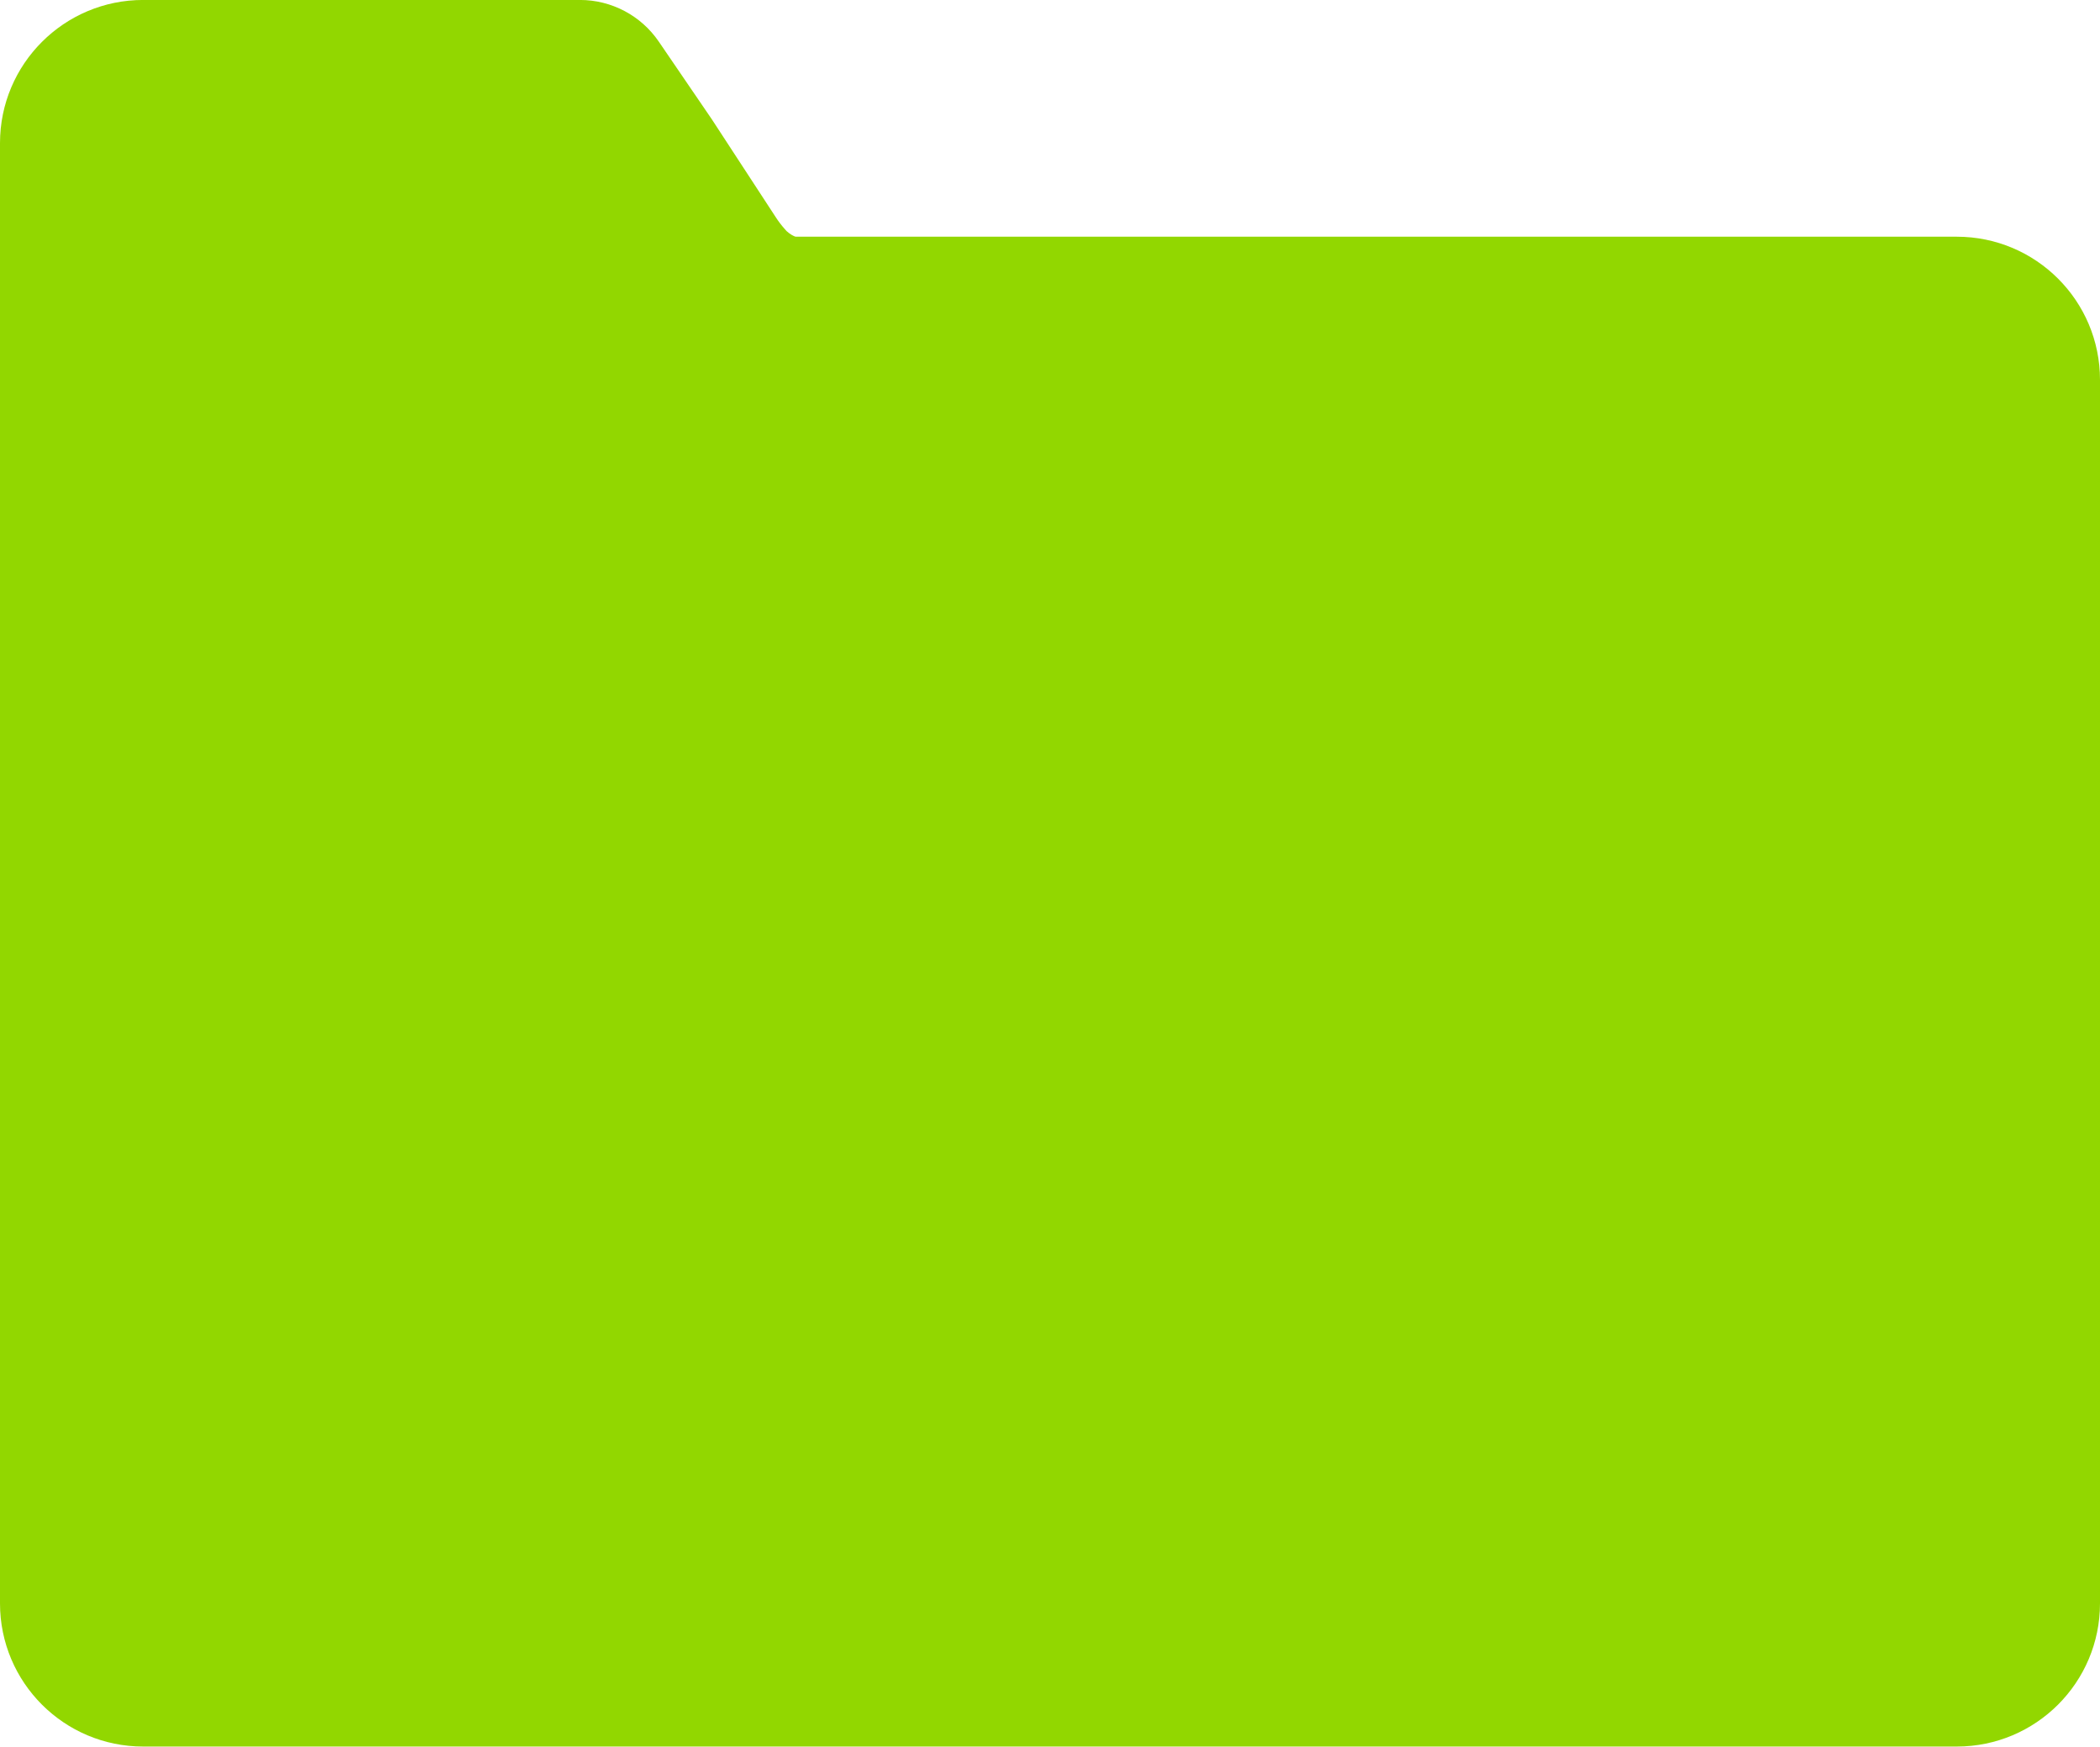 <?xml version="1.0" encoding="UTF-8"?> <svg xmlns="http://www.w3.org/2000/svg" width="440" height="366" viewBox="0 0 440 366" fill="none"><path d="M0 49.602H410C426.569 49.602 440 63.033 440 79.602V335.985C440 352.554 426.569 365.985 410 365.985H30C13.431 365.985 0 352.554 0 335.985V49.602Z" fill="#92D700"></path><path d="M0 29.992C0 13.424 13.431 -0.008 30 -0.008H121.511C128.121 -0.008 134.303 3.258 138.03 8.716L149.14 24.992L157.302 37.492L161.383 43.742L162.607 45.617C163.15 46.449 163.755 47.24 164.416 47.982L164.814 48.43C165.487 49.048 166.282 49.518 167.148 49.81L167.69 49.992H0V29.992Z" fill="#92D700"></path></svg> 